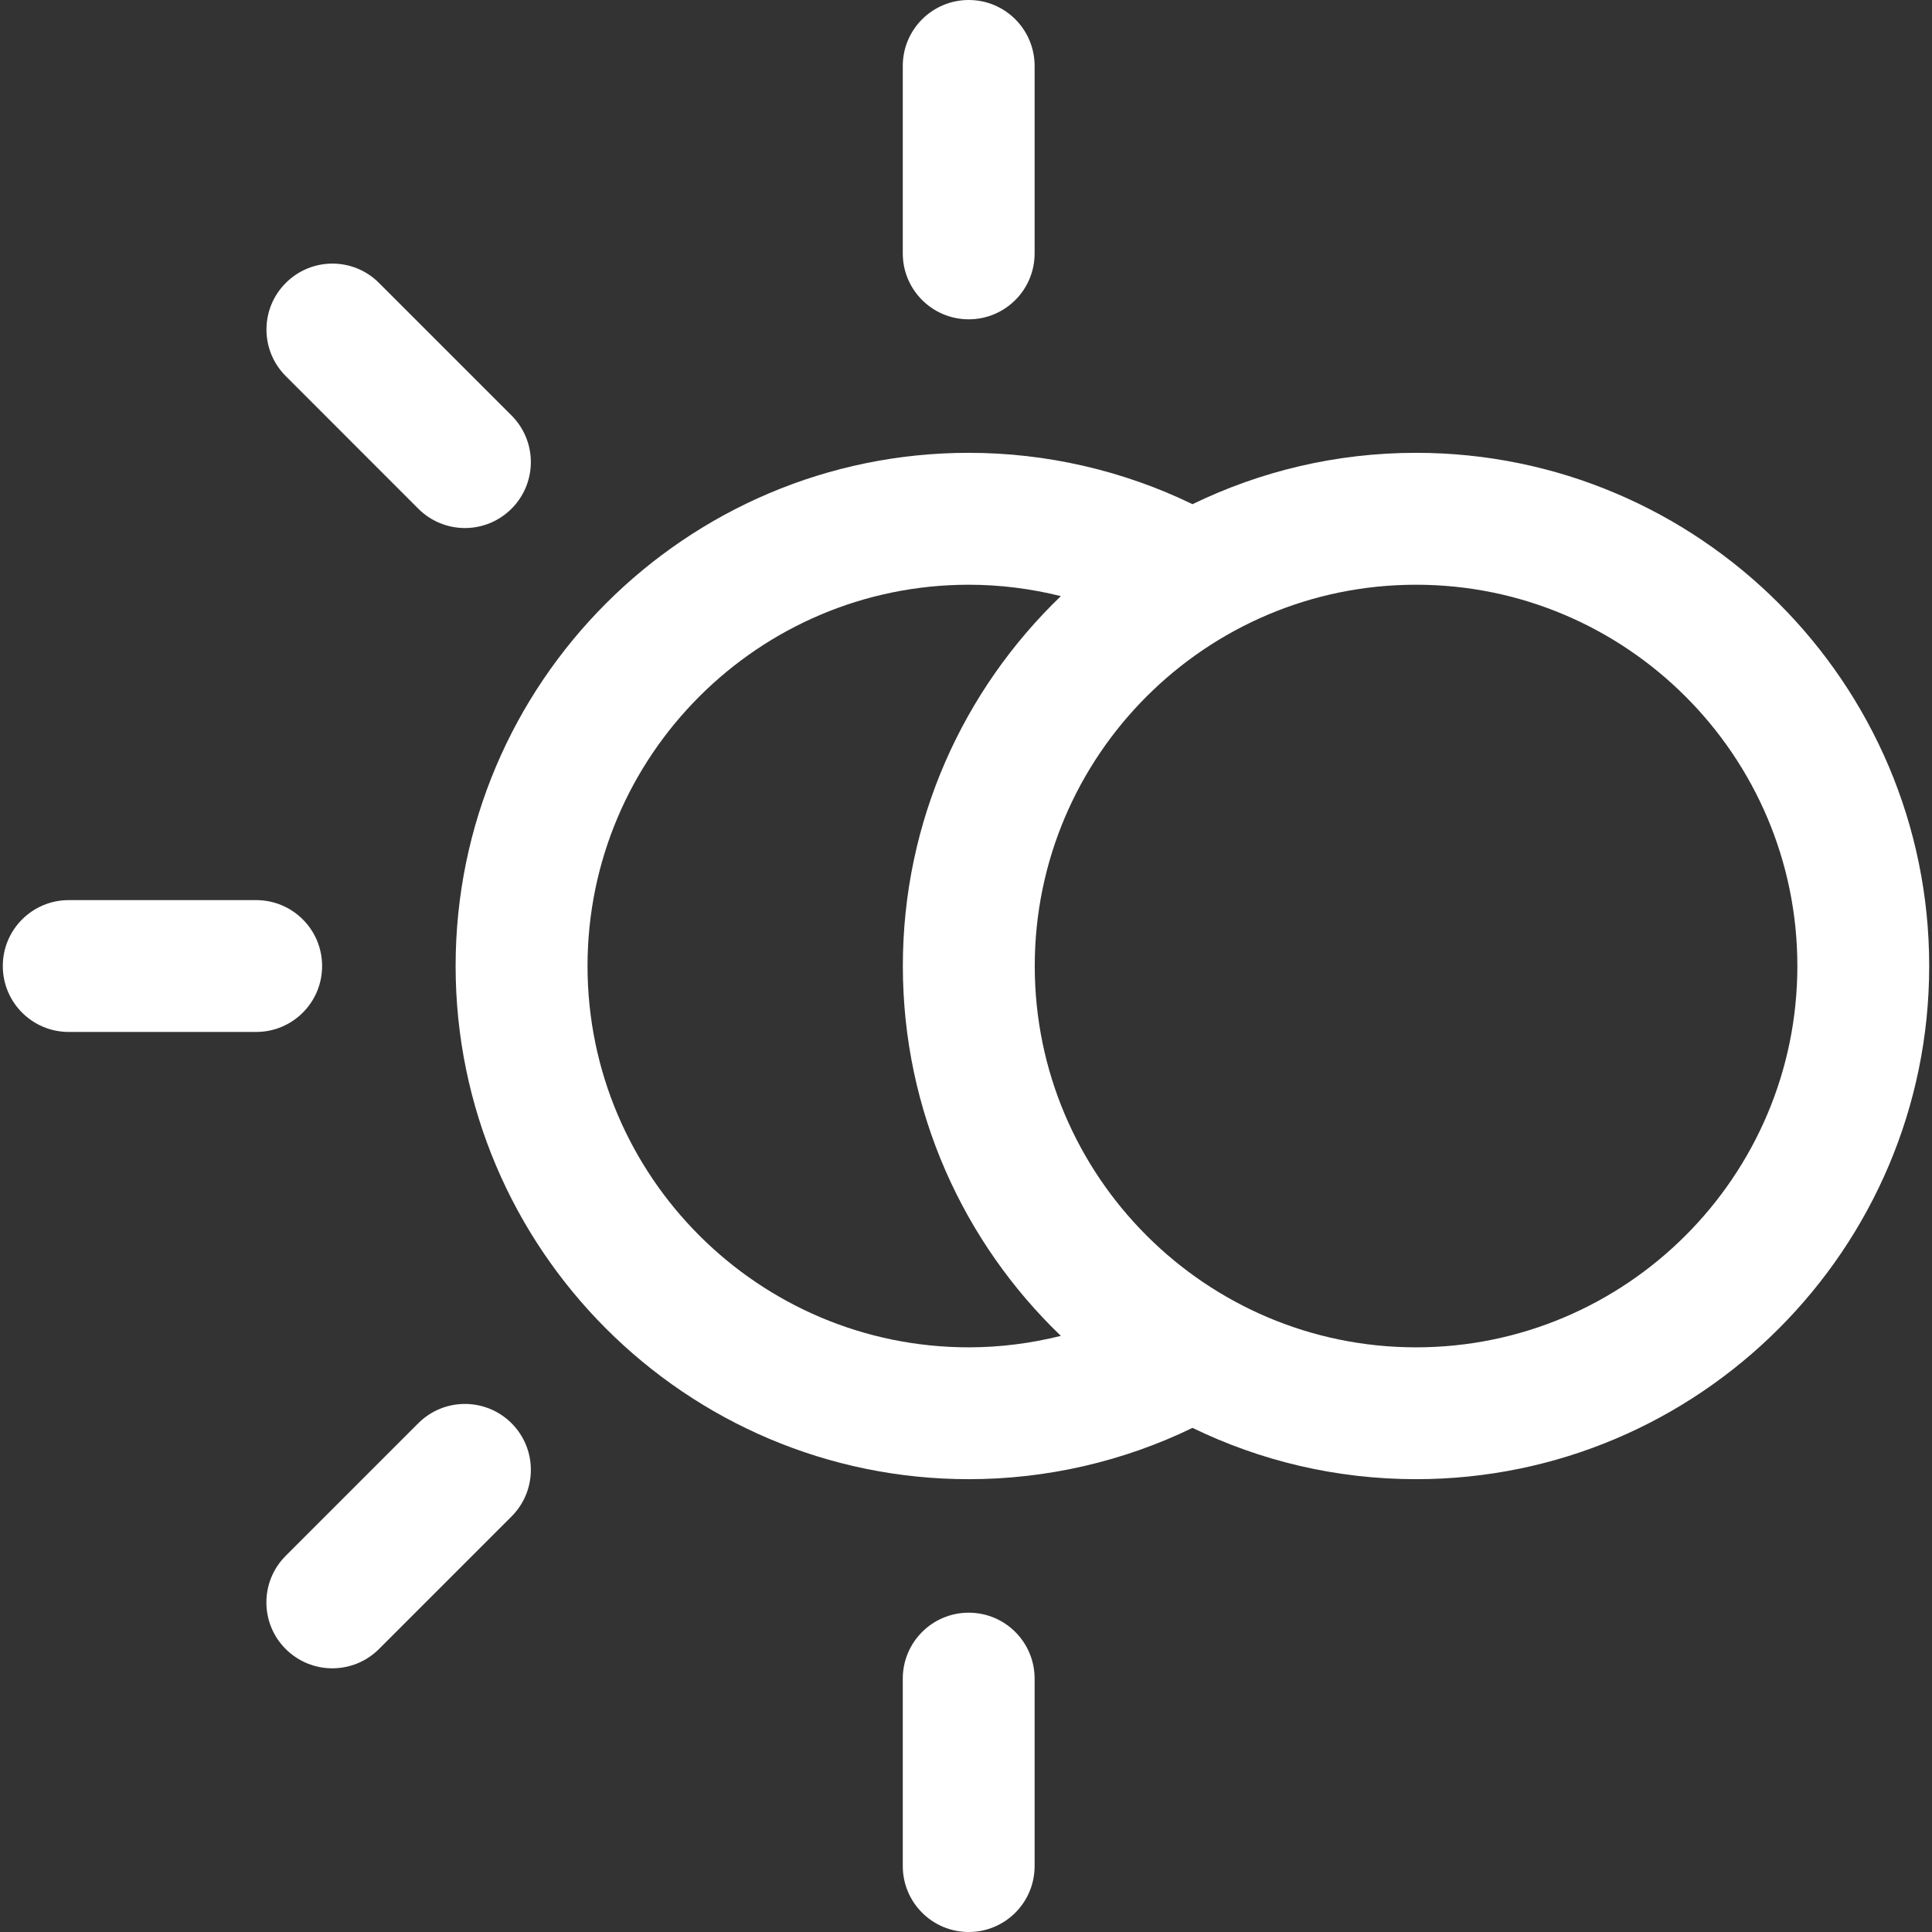 <svg width="29" height="29" viewBox="0 0 29 29" fill="none" xmlns="http://www.w3.org/2000/svg">
<rect x="0" y="0" width="29" height="29" fill="#333333" stroke="none"/>
<g clip-path="url(#clip0_3733_27195)">
<path d="M14.541 24.207C13.994 24.207 13.551 24.65 13.551 25.197V28.01C13.551 28.557 13.994 29 14.541 29C15.088 29 15.53 28.557 15.53 28.01V25.197C15.53 24.65 15.088 24.207 14.541 24.207Z" fill="white"/>
<path d="M14.541 4.793C15.088 4.793 15.53 4.35 15.53 3.804V0.99C15.53 0.443 15.088 0 14.541 0C13.994 0 13.551 0.443 13.551 0.99V3.804C13.551 4.35 13.994 4.793 14.541 4.793Z" fill="white"/>
<path d="M6.279 21.363L4.289 23.353C3.902 23.739 3.902 24.366 4.288 24.752C4.481 24.945 4.735 25.042 4.988 25.042C5.241 25.042 5.494 24.946 5.688 24.753L7.678 22.763C8.065 22.377 8.065 21.75 7.679 21.364C7.292 20.977 6.666 20.977 6.279 21.363Z" fill="white"/>
<path d="M4.835 14.5C4.835 13.954 4.392 13.511 3.845 13.511H1.032C0.485 13.511 0.042 13.954 0.042 14.5C0.042 15.047 0.485 15.49 1.032 15.49H3.845C4.392 15.49 4.835 15.047 4.835 14.5Z" fill="white"/>
<path d="M6.279 7.636C6.472 7.829 6.726 7.926 6.979 7.926C7.232 7.926 7.485 7.829 7.678 7.636C8.065 7.249 8.065 6.623 7.678 6.236L5.689 4.247C5.303 3.86 4.676 3.86 4.29 4.247C3.903 4.633 3.903 5.26 4.29 5.646L6.279 7.636Z" fill="white"/>
<path d="M21.255 6.797C20.053 6.797 18.915 7.075 17.9 7.568C16.858 7.063 15.708 6.797 14.542 6.797C10.295 6.797 6.839 10.253 6.839 14.5C6.839 18.747 10.295 22.203 14.542 22.203C15.709 22.203 16.858 21.938 17.9 21.433C18.915 21.926 20.053 22.203 21.255 22.203C25.502 22.203 28.958 18.747 28.958 14.5C28.958 10.253 25.502 6.797 21.255 6.797ZM14.542 20.224C11.386 20.224 8.819 17.656 8.819 14.5C8.819 11.344 11.386 8.777 14.542 8.777C15.01 8.777 15.474 8.836 15.924 8.948C14.464 10.351 13.552 12.32 13.552 14.5C13.552 16.68 14.464 18.65 15.924 20.052C15.474 20.164 15.01 20.224 14.542 20.224ZM21.255 20.224C18.099 20.224 15.532 17.656 15.532 14.5C15.532 11.344 18.099 8.777 21.255 8.777C24.411 8.777 26.979 11.344 26.979 14.5C26.979 17.656 24.411 20.224 21.255 20.224Z" fill="white"/>
</g>
<defs>
<clipPath id="clip0_3733_27195">
<rect width="29" height="29" fill="white"/>
</clipPath>
</defs>
</svg>
